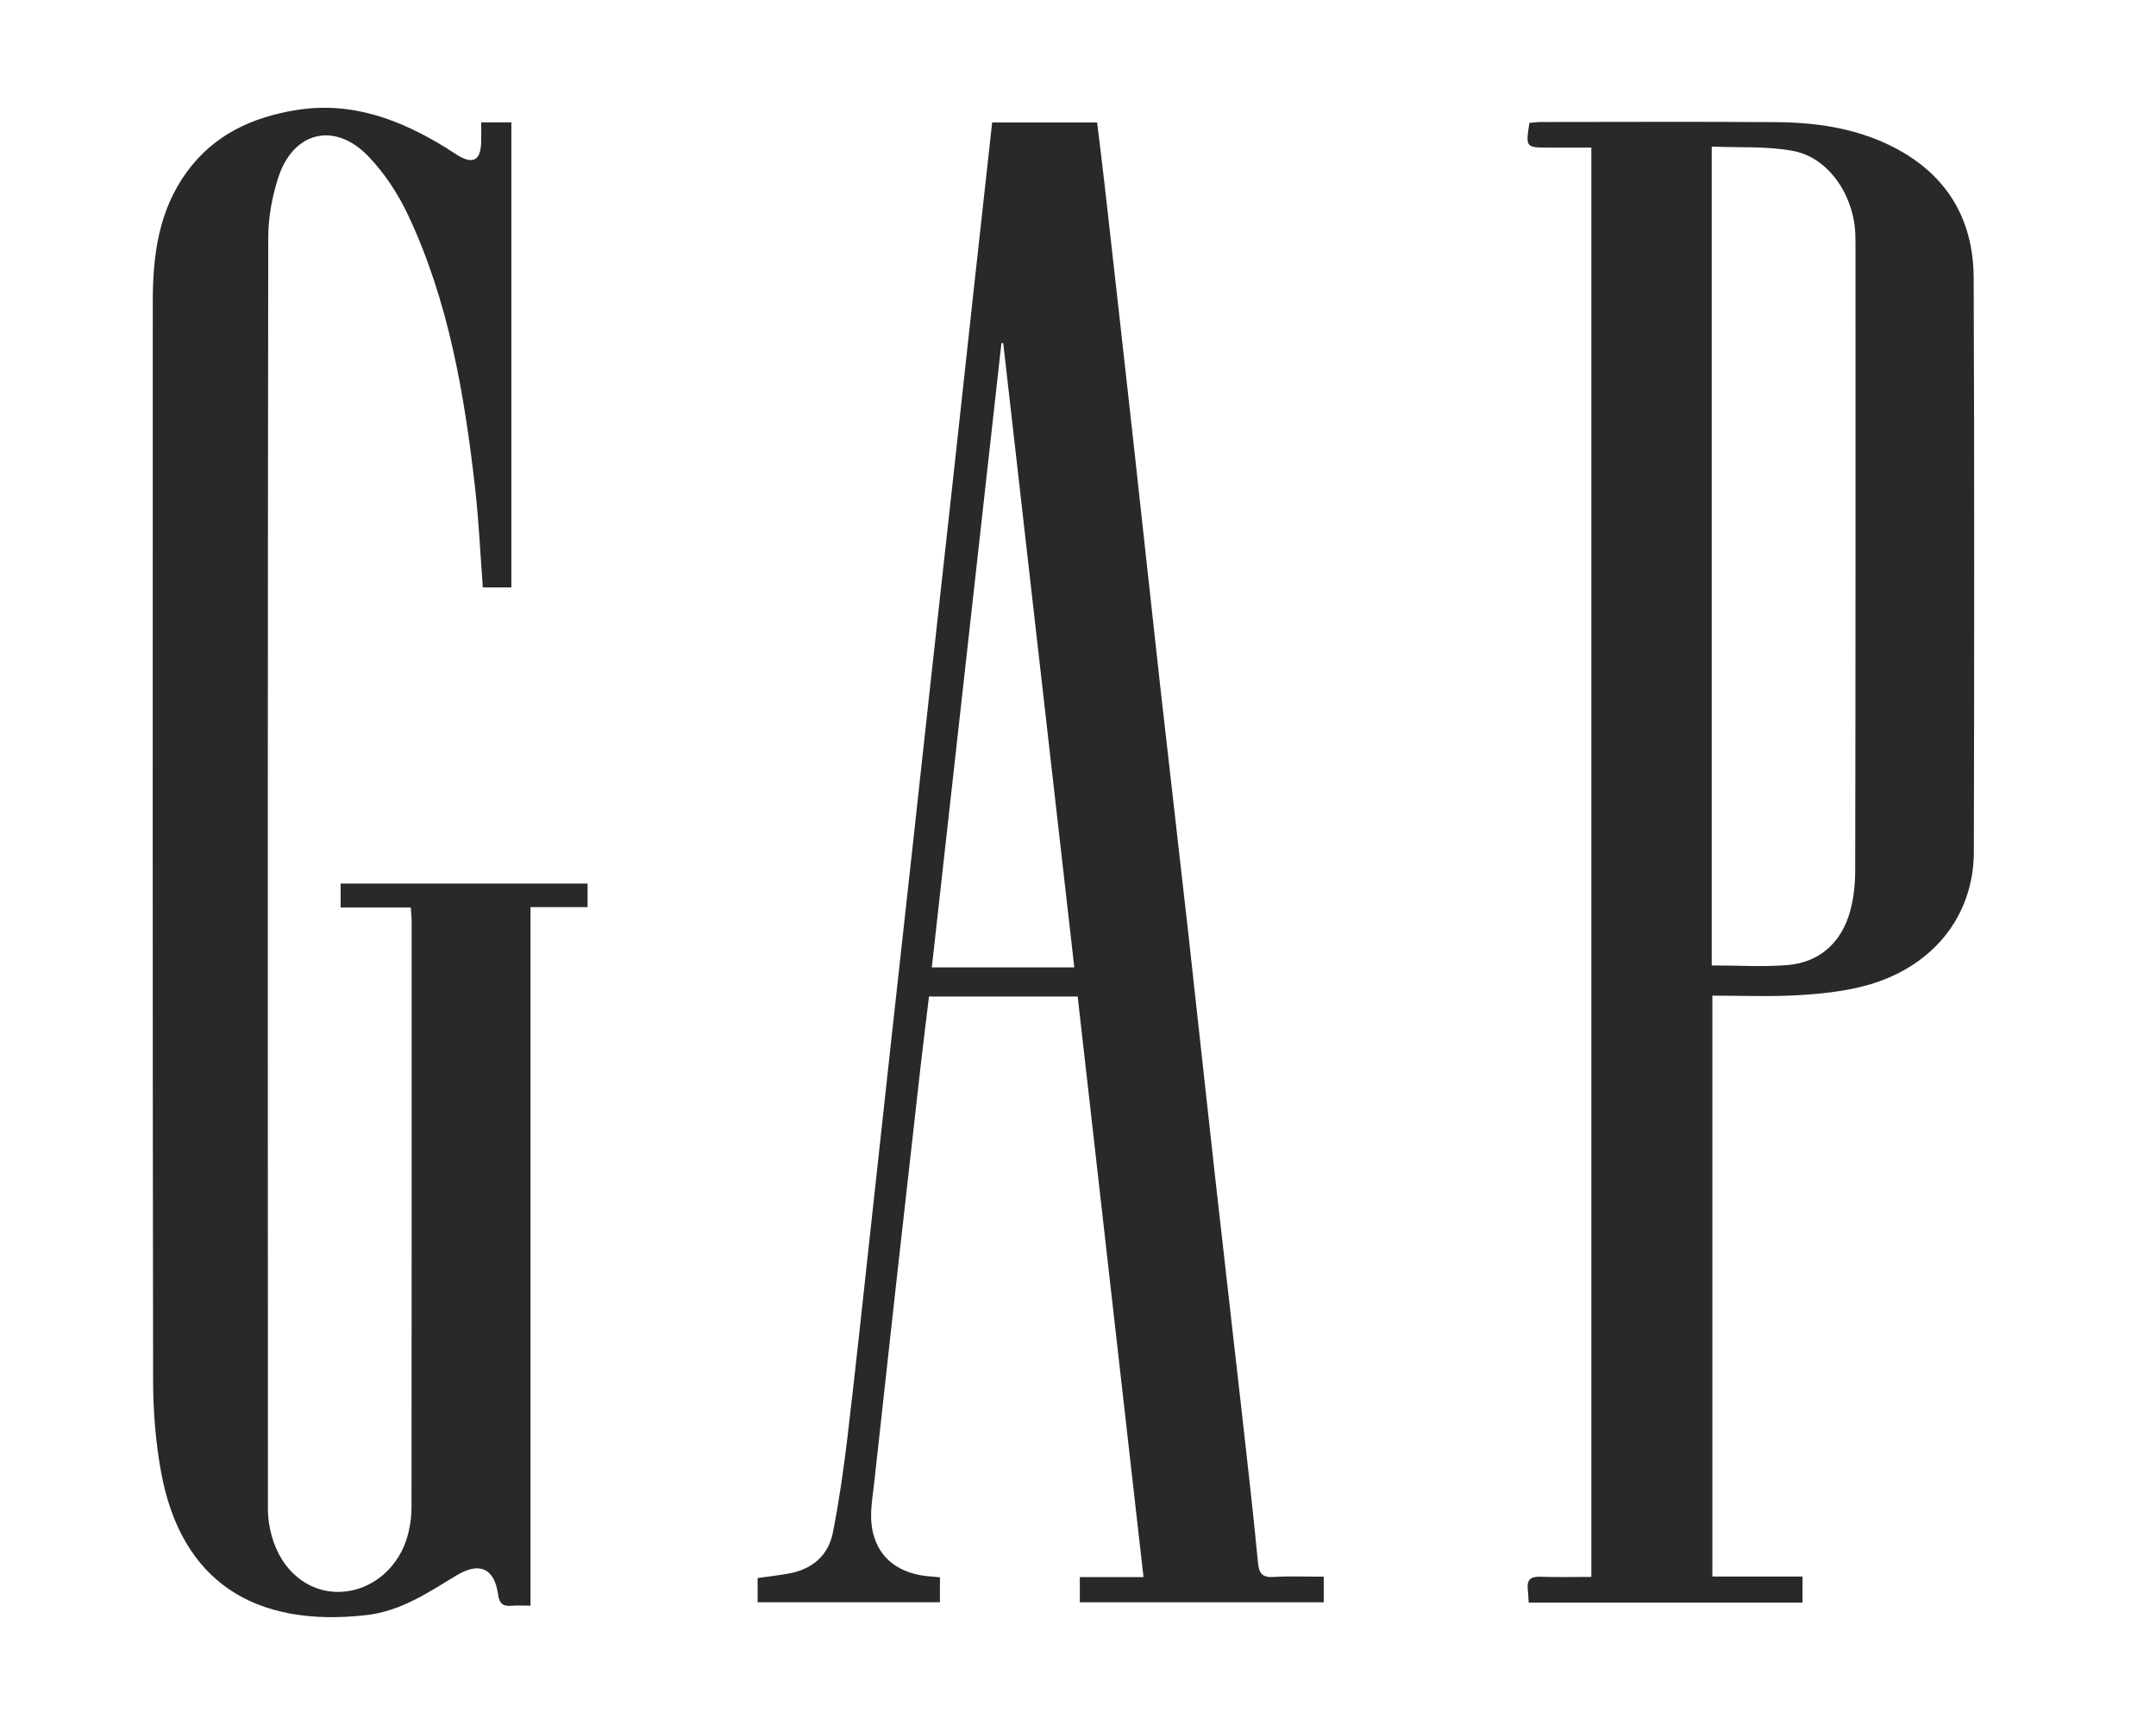 <svg width="60" height="48" viewBox="0 0 60 48" fill="none" xmlns="http://www.w3.org/2000/svg">
<path d="M8.247 3.062C9.793 2.814 11.143 3.329 12.425 4.12C12.528 4.184 12.625 4.254 12.728 4.316C13.164 4.58 13.373 4.469 13.391 3.96C13.396 3.789 13.392 3.616 13.392 3.405H14.231V16.345H13.437C13.365 15.399 13.324 14.477 13.22 13.563C12.923 10.965 12.486 8.393 11.365 6.002C11.086 5.406 10.706 4.823 10.252 4.351C9.312 3.372 8.157 3.659 7.741 4.949C7.572 5.476 7.466 6.05 7.465 6.602C7.449 18.402 7.451 30.202 7.456 42.002C7.456 42.253 7.497 42.512 7.566 42.753C7.834 43.707 8.573 44.31 9.43 44.296C10.338 44.282 11.131 43.62 11.364 42.658C11.421 42.426 11.452 42.181 11.452 41.943C11.457 36.513 11.457 31.082 11.456 25.651C11.456 25.535 11.442 25.418 11.432 25.252H9.48V24.585H16.352V25.241H14.764V44.679C14.561 44.679 14.403 44.669 14.249 44.682C14.012 44.702 13.898 44.642 13.861 44.367C13.76 43.638 13.344 43.451 12.707 43.836C11.917 44.315 11.147 44.834 10.198 44.942C7.091 45.296 5.036 44.016 4.48 40.947C4.33 40.122 4.263 39.27 4.261 38.431C4.246 28.414 4.25 18.398 4.252 8.381C4.252 7.106 4.415 5.867 5.192 4.794C5.947 3.753 7.013 3.261 8.247 3.062ZM49.446 3.399C50.52 3.408 51.579 3.558 52.564 4.03C54.116 4.775 54.919 6.029 54.926 7.735C54.947 13.058 54.942 18.381 54.931 23.703C54.928 25.517 53.753 26.953 51.869 27.439C51.268 27.595 50.633 27.66 50.011 27.694C49.238 27.737 48.461 27.705 47.654 27.705V43.869H50.163V44.595H42.542C42.533 44.459 42.53 44.34 42.517 44.225C42.488 43.966 42.591 43.864 42.858 43.874C43.324 43.891 43.792 43.879 44.286 43.879V4.107H43.108C42.46 4.107 42.456 4.103 42.562 3.419C42.668 3.411 42.784 3.395 42.899 3.395C45.081 3.394 47.264 3.383 49.446 3.399ZM30.747 5.194C31.012 7.549 31.277 9.903 31.538 12.259C31.791 14.534 32.033 16.81 32.287 19.085C32.541 21.36 32.809 23.633 33.063 25.908C33.317 28.183 33.559 30.46 33.814 32.735C34.068 35.01 34.333 37.285 34.588 39.56C34.735 40.863 34.882 42.167 35.008 43.473C35.037 43.772 35.117 43.9 35.44 43.881C35.889 43.853 36.343 43.873 36.839 43.873V44.585H30.051V43.884H31.823C31.209 38.471 30.603 33.118 29.991 27.73H25.853C25.775 28.379 25.691 29.05 25.614 29.721C25.379 31.796 25.146 33.872 24.914 35.947C24.716 37.73 24.52 39.513 24.324 41.296C24.296 41.548 24.256 41.801 24.244 42.055C24.199 43.091 24.778 43.754 25.813 43.859C25.918 43.87 26.023 43.878 26.158 43.89V44.584H21.084V43.911C21.385 43.868 21.662 43.836 21.936 43.788C22.595 43.673 23.051 43.293 23.18 42.639C23.353 41.762 23.479 40.873 23.585 39.984C23.805 38.137 24 36.286 24.203 34.437C24.402 32.627 24.598 30.816 24.796 29.006C24.998 27.17 25.201 25.333 25.404 23.497C25.576 21.927 25.747 20.356 25.92 18.786C26.124 16.936 26.33 15.087 26.533 13.238C26.732 11.428 26.928 9.617 27.126 7.808C27.286 6.346 27.448 4.886 27.611 3.408H30.532C30.605 4.005 30.68 4.6 30.747 5.194ZM27.869 9.549C27.224 15.331 26.579 21.113 25.932 26.918C27.254 26.919 28.536 26.919 29.897 26.919C29.234 21.093 28.576 15.32 27.919 9.547C27.902 9.548 27.886 9.549 27.869 9.549ZM47.636 26.864C48.36 26.864 49.057 26.91 49.744 26.854C50.578 26.785 51.169 26.298 51.439 25.513C51.578 25.106 51.628 24.649 51.629 24.215C51.641 18.462 51.637 12.708 51.637 6.955C51.637 6.794 51.638 6.633 51.63 6.473C51.575 5.4 50.873 4.385 49.907 4.201C49.175 4.061 48.405 4.113 47.636 4.079C47.637 11.718 47.636 19.266 47.636 26.864Z" fill="#292929"/>
</svg>
